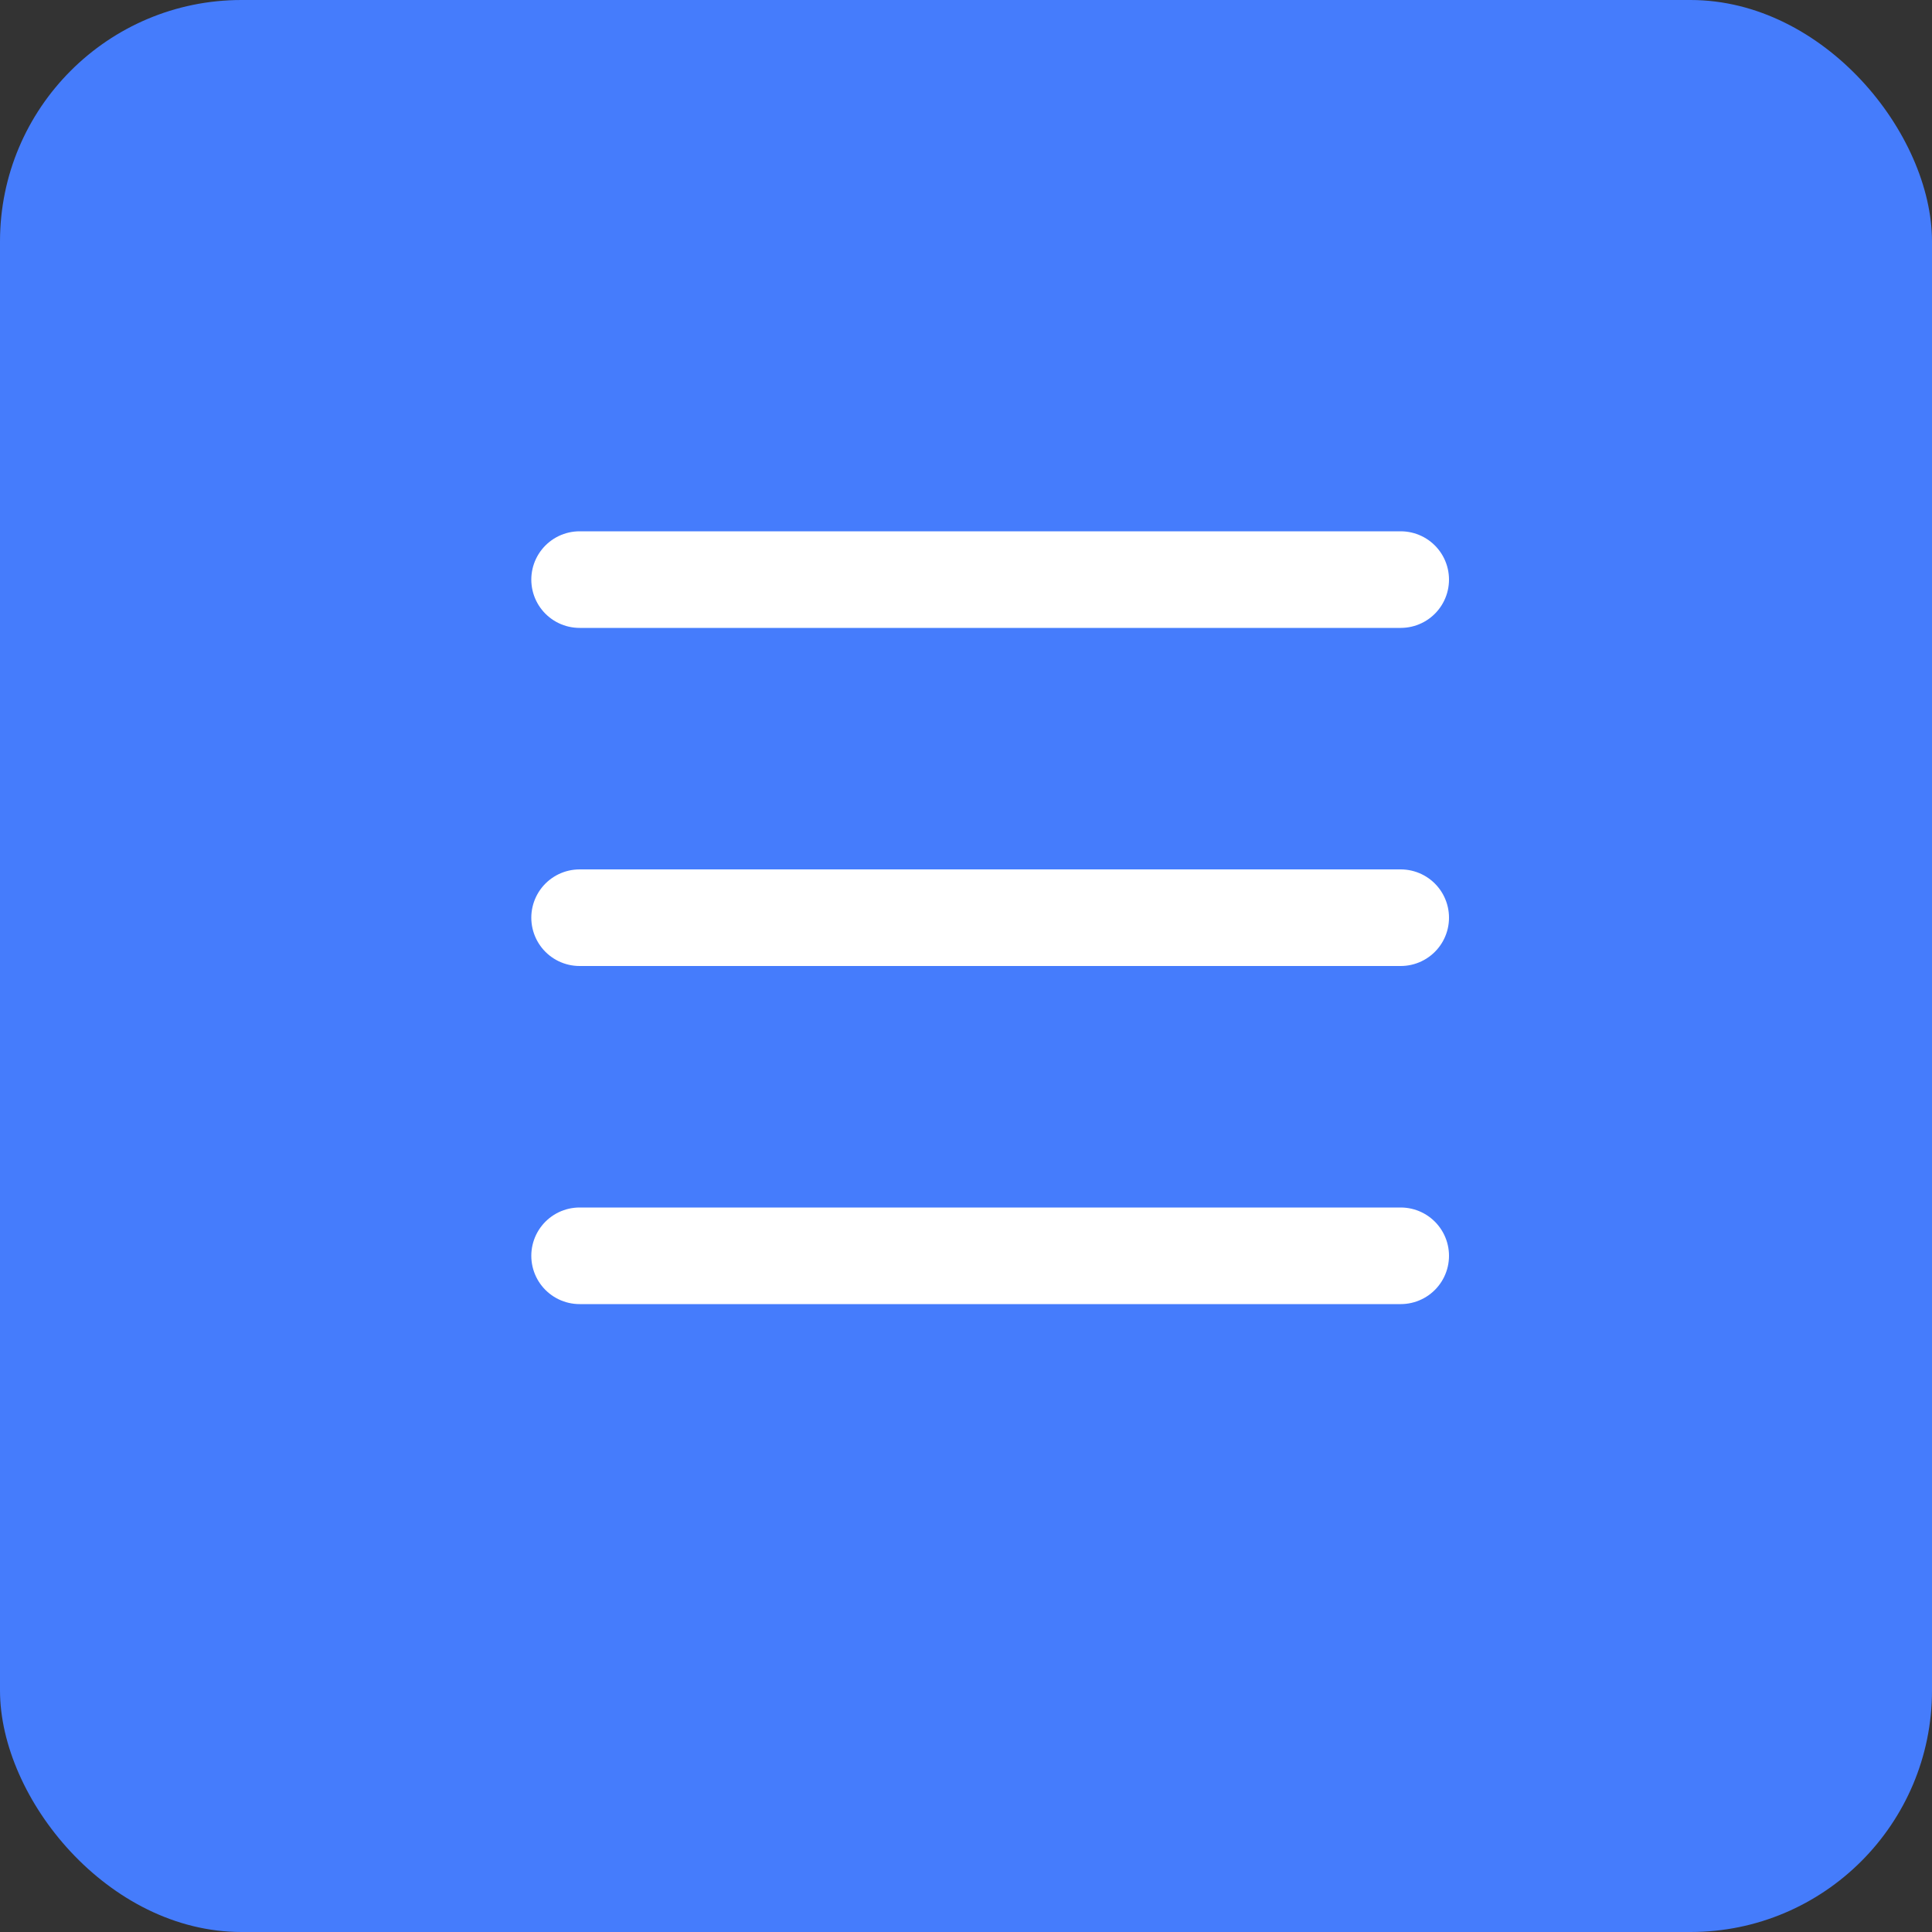 <?xml version="1.0" encoding="UTF-8"?> <svg xmlns="http://www.w3.org/2000/svg" width="40" height="40" viewBox="0 0 40 40" fill="none"><rect x="0" y="0" width="40" height="40" fill="#333333" stroke="none"/><rect width="40" height="40" rx="5" fill="#457CFC"></rect><line x1="12" y1="12" x2="29" y2="12" stroke="white" stroke-width="2" stroke-linecap="round"></line><line x1="12" y1="19" x2="29" y2="19" stroke="white" stroke-width="2" stroke-linecap="round"></line><line x1="12" y1="26" x2="29" y2="26" stroke="white" stroke-width="2" stroke-linecap="round"></line></svg> 